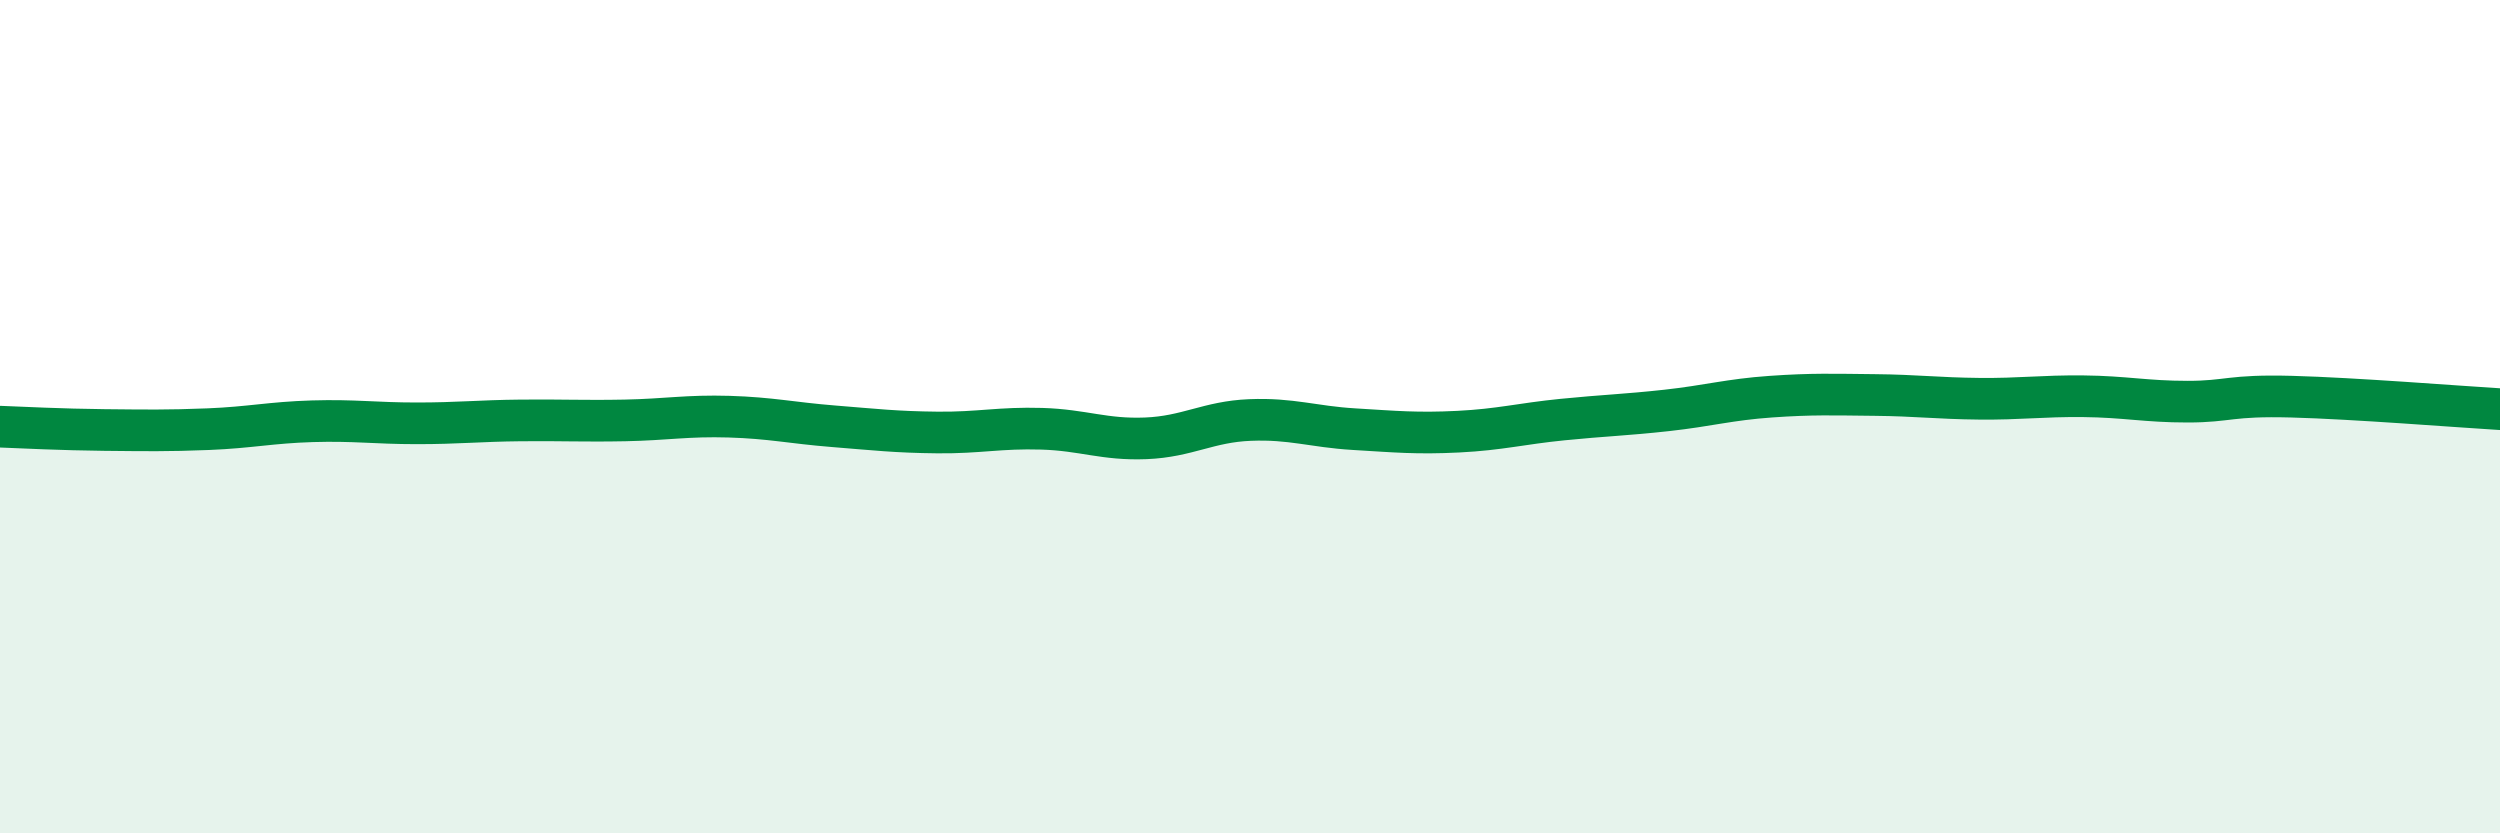 
    <svg width="60" height="20" viewBox="0 0 60 20" xmlns="http://www.w3.org/2000/svg">
      <path
        d="M 0,10.24 C 0.5,10.26 1.5,10.31 2.5,10.32 C 3.5,10.33 4,10.34 5,10.3 C 6,10.26 6.5,10.14 7.5,10.11 C 8.5,10.08 9,10.16 10,10.16 C 11,10.16 11.5,10.1 12.5,10.09 C 13.5,10.08 14,10.11 15,10.09 C 16,10.07 16.5,9.97 17.5,10 C 18.5,10.03 19,10.15 20,10.23 C 21,10.31 21.5,10.37 22.5,10.38 C 23.5,10.39 24,10.26 25,10.29 C 26,10.32 26.5,10.56 27.5,10.52 C 28.5,10.48 29,10.12 30,10.08 C 31,10.04 31.5,10.24 32.5,10.3 C 33.5,10.36 34,10.41 35,10.36 C 36,10.31 36.5,10.17 37.5,10.07 C 38.5,9.97 39,9.96 40,9.85 C 41,9.74 41.5,9.59 42.5,9.52 C 43.5,9.45 44,9.47 45,9.48 C 46,9.49 46.5,9.56 47.5,9.57 C 48.5,9.58 49,9.5 50,9.51 C 51,9.52 51.5,9.64 52.5,9.64 C 53.5,9.64 53.5,9.48 55,9.52 C 56.5,9.56 59,9.76 60,9.82L60 20L0 20Z"
        fill="#008740"
        opacity="0.1"
        stroke-linecap="round"
        stroke-linejoin="round"
      />
      <path
        d="M 0,10.24 C 0.5,10.26 1.5,10.31 2.5,10.32 C 3.5,10.33 4,10.34 5,10.3 C 6,10.26 6.5,10.14 7.5,10.11 C 8.5,10.08 9,10.16 10,10.16 C 11,10.16 11.5,10.1 12.5,10.09 C 13.5,10.08 14,10.11 15,10.09 C 16,10.07 16.5,9.97 17.5,10 C 18.5,10.03 19,10.15 20,10.23 C 21,10.31 21.5,10.37 22.5,10.38 C 23.5,10.39 24,10.26 25,10.29 C 26,10.32 26.5,10.56 27.5,10.52 C 28.5,10.48 29,10.12 30,10.08 C 31,10.04 31.5,10.24 32.5,10.3 C 33.5,10.36 34,10.41 35,10.36 C 36,10.31 36.5,10.17 37.5,10.07 C 38.5,9.97 39,9.96 40,9.85 C 41,9.74 41.5,9.59 42.5,9.52 C 43.5,9.45 44,9.47 45,9.48 C 46,9.49 46.5,9.56 47.5,9.57 C 48.5,9.58 49,9.5 50,9.51 C 51,9.52 51.5,9.64 52.5,9.64 C 53.5,9.64 53.5,9.48 55,9.52 C 56.5,9.56 59,9.76 60,9.82"
        stroke="#008740"
        stroke-width="1"
        fill="none"
        stroke-linecap="round"
        stroke-linejoin="round"
      />
    </svg>
  